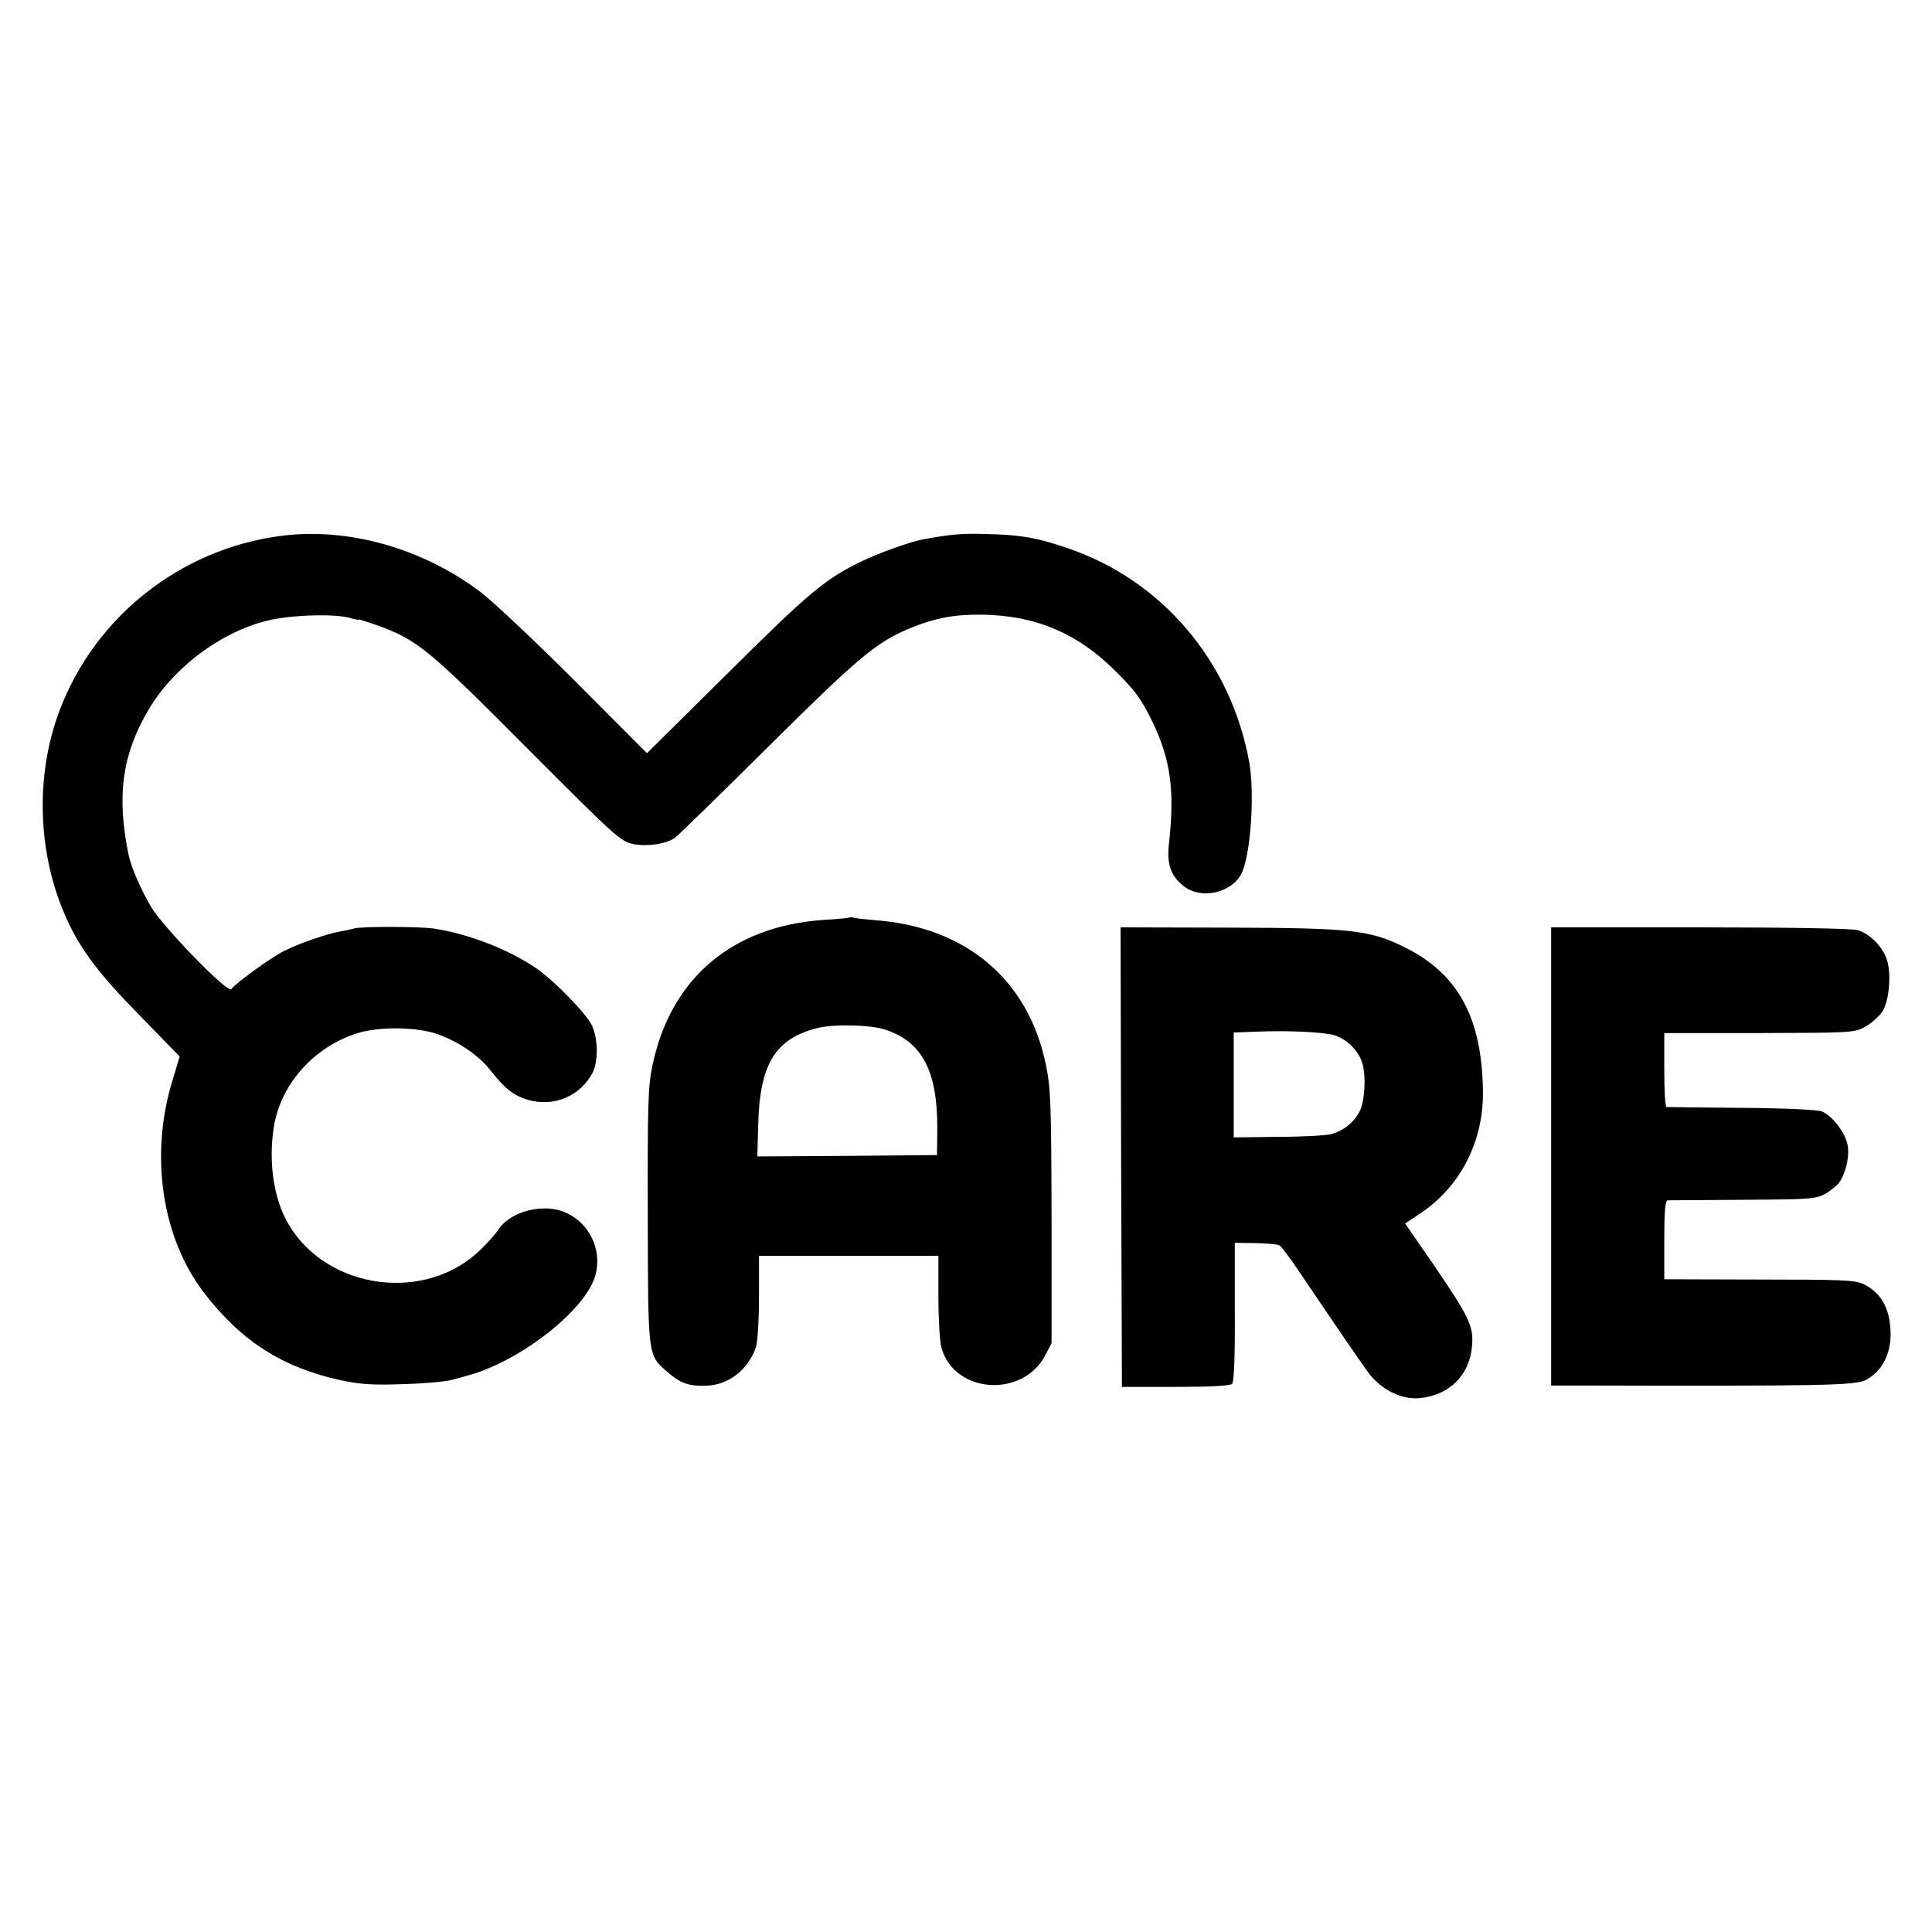 <?xml version="1.0" standalone="no"?>
<!DOCTYPE svg PUBLIC "-//W3C//DTD SVG 20010904//EN"
 "http://www.w3.org/TR/2001/REC-SVG-20010904/DTD/svg10.dtd">
<svg version="1.0" xmlns="http://www.w3.org/2000/svg"
 width="700pt" height="700pt" viewBox="0 0 700 700"
 preserveAspectRatio="xMidYMid meet">
<g transform="translate(0,700) scale(0.1,-0.1)"
fill="#000000" stroke="none">
<path d="M1015 5058 c-362 -48 -671 -293 -799 -632 -90 -237 -80 -523 25 -754
50 -112 120 -204 267 -353 l143 -147 -25 -83 c-85 -273 -40 -574 114 -774 135
-175 284 -270 495 -316 72 -15 117 -18 225 -14 74 2 153 9 175 15 22 6 47 12
55 15 193 50 436 241 468 367 23 89 -21 184 -105 223 -79 38 -203 8 -247 -60
-10 -15 -38 -47 -63 -71 -198 -196 -557 -149 -698 91 -53 90 -73 223 -53 351
24 153 142 288 298 339 80 27 226 25 301 -4 79 -30 145 -76 190 -134 51 -64
80 -86 132 -102 93 -27 189 13 234 98 21 41 20 123 -2 171 -21 44 -136 162
-201 207 -102 70 -248 126 -374 145 -54 7 -262 8 -287 0 -10 -3 -33 -8 -51
-11 -47 -8 -148 -43 -204 -71 -47 -24 -177 -118 -190 -138 -12 -17 -246 224
-290 297 -38 65 -74 147 -83 194 -43 212 -22 361 74 523 94 158 274 289 446
325 87 18 232 21 283 6 17 -5 32 -8 32 -6 0 2 30 -8 68 -21 145 -53 185 -86
542 -445 318 -319 338 -337 383 -347 51 -10 117 -1 152 22 11 8 164 157 340
332 327 324 389 376 510 427 90 37 160 51 260 50 194 -2 348 -66 485 -203 72
-71 94 -101 133 -180 69 -141 84 -254 62 -450 -8 -73 8 -116 57 -153 62 -46
169 -22 205 46 34 64 50 291 29 407 -67 366 -318 660 -661 775 -108 37 -166
47 -285 50 -94 3 -130 0 -235 -19 -48 -9 -165 -51 -230 -83 -127 -63 -183
-109 -475 -399 l-296 -293 -259 260 c-143 143 -298 289 -344 324 -210 159
-482 236 -726 203z"/>
<path d="M3078 3676 c-1 -2 -43 -6 -93 -9 -331 -22 -555 -211 -621 -527 -16
-75 -18 -141 -17 -545 1 -512 0 -504 69 -564 46 -41 77 -53 136 -52 84 0 158
56 187 140 6 19 11 98 11 182 l0 149 325 0 325 0 0 -147 c0 -82 5 -165 11
-186 46 -166 293 -184 376 -28 l23 45 0 456 c-1 410 -3 466 -20 550 -63 310
-290 502 -620 526 -36 3 -70 7 -77 9 -6 2 -13 2 -15 1z m128 -406 c135 -44
191 -150 190 -360 l-1 -95 -325 -3 -326 -2 3 110 c5 226 62 318 218 356 60 14
187 11 241 -6z"/>
<path d="M4062 2808 l3 -833 194 0 c126 0 198 4 205 11 7 7 11 94 10 261 l0
250 75 -1 c42 -1 81 -4 88 -9 6 -4 40 -49 74 -100 173 -256 215 -316 246 -359
45 -62 119 -99 184 -94 112 10 187 86 193 197 4 65 -13 101 -138 284 l-105
152 48 32 c149 96 236 261 234 446 -3 264 -88 424 -278 520 -128 65 -196 73
-643 74 l-392 1 2 -832z m770 442 c46 -13 90 -56 104 -102 14 -47 9 -139 -10
-175 -20 -39 -58 -70 -102 -82 -18 -5 -105 -10 -194 -10 l-160 -2 0 190 0 190
78 3 c118 5 240 -1 284 -12z"/>
<path d="M5620 2810 l0 -830 93 0 c895 -2 1007 0 1047 20 56 29 90 91 90 164
0 92 -33 152 -99 184 -31 14 -79 16 -378 16 l-343 1 0 142 c0 107 3 143 13
144 6 0 131 1 277 2 281 2 270 0 332 50 28 22 50 96 43 143 -6 46 -54 110 -94
127 -16 6 -126 12 -291 13 -146 1 -268 3 -272 3 -5 1 -8 61 -8 134 l0 134 344
0 c341 1 344 1 386 24 22 13 50 38 61 55 23 38 32 128 17 182 -13 48 -63 100
-108 112 -21 6 -251 10 -572 10 l-538 0 0 -830z"/>
</g>
</svg>
